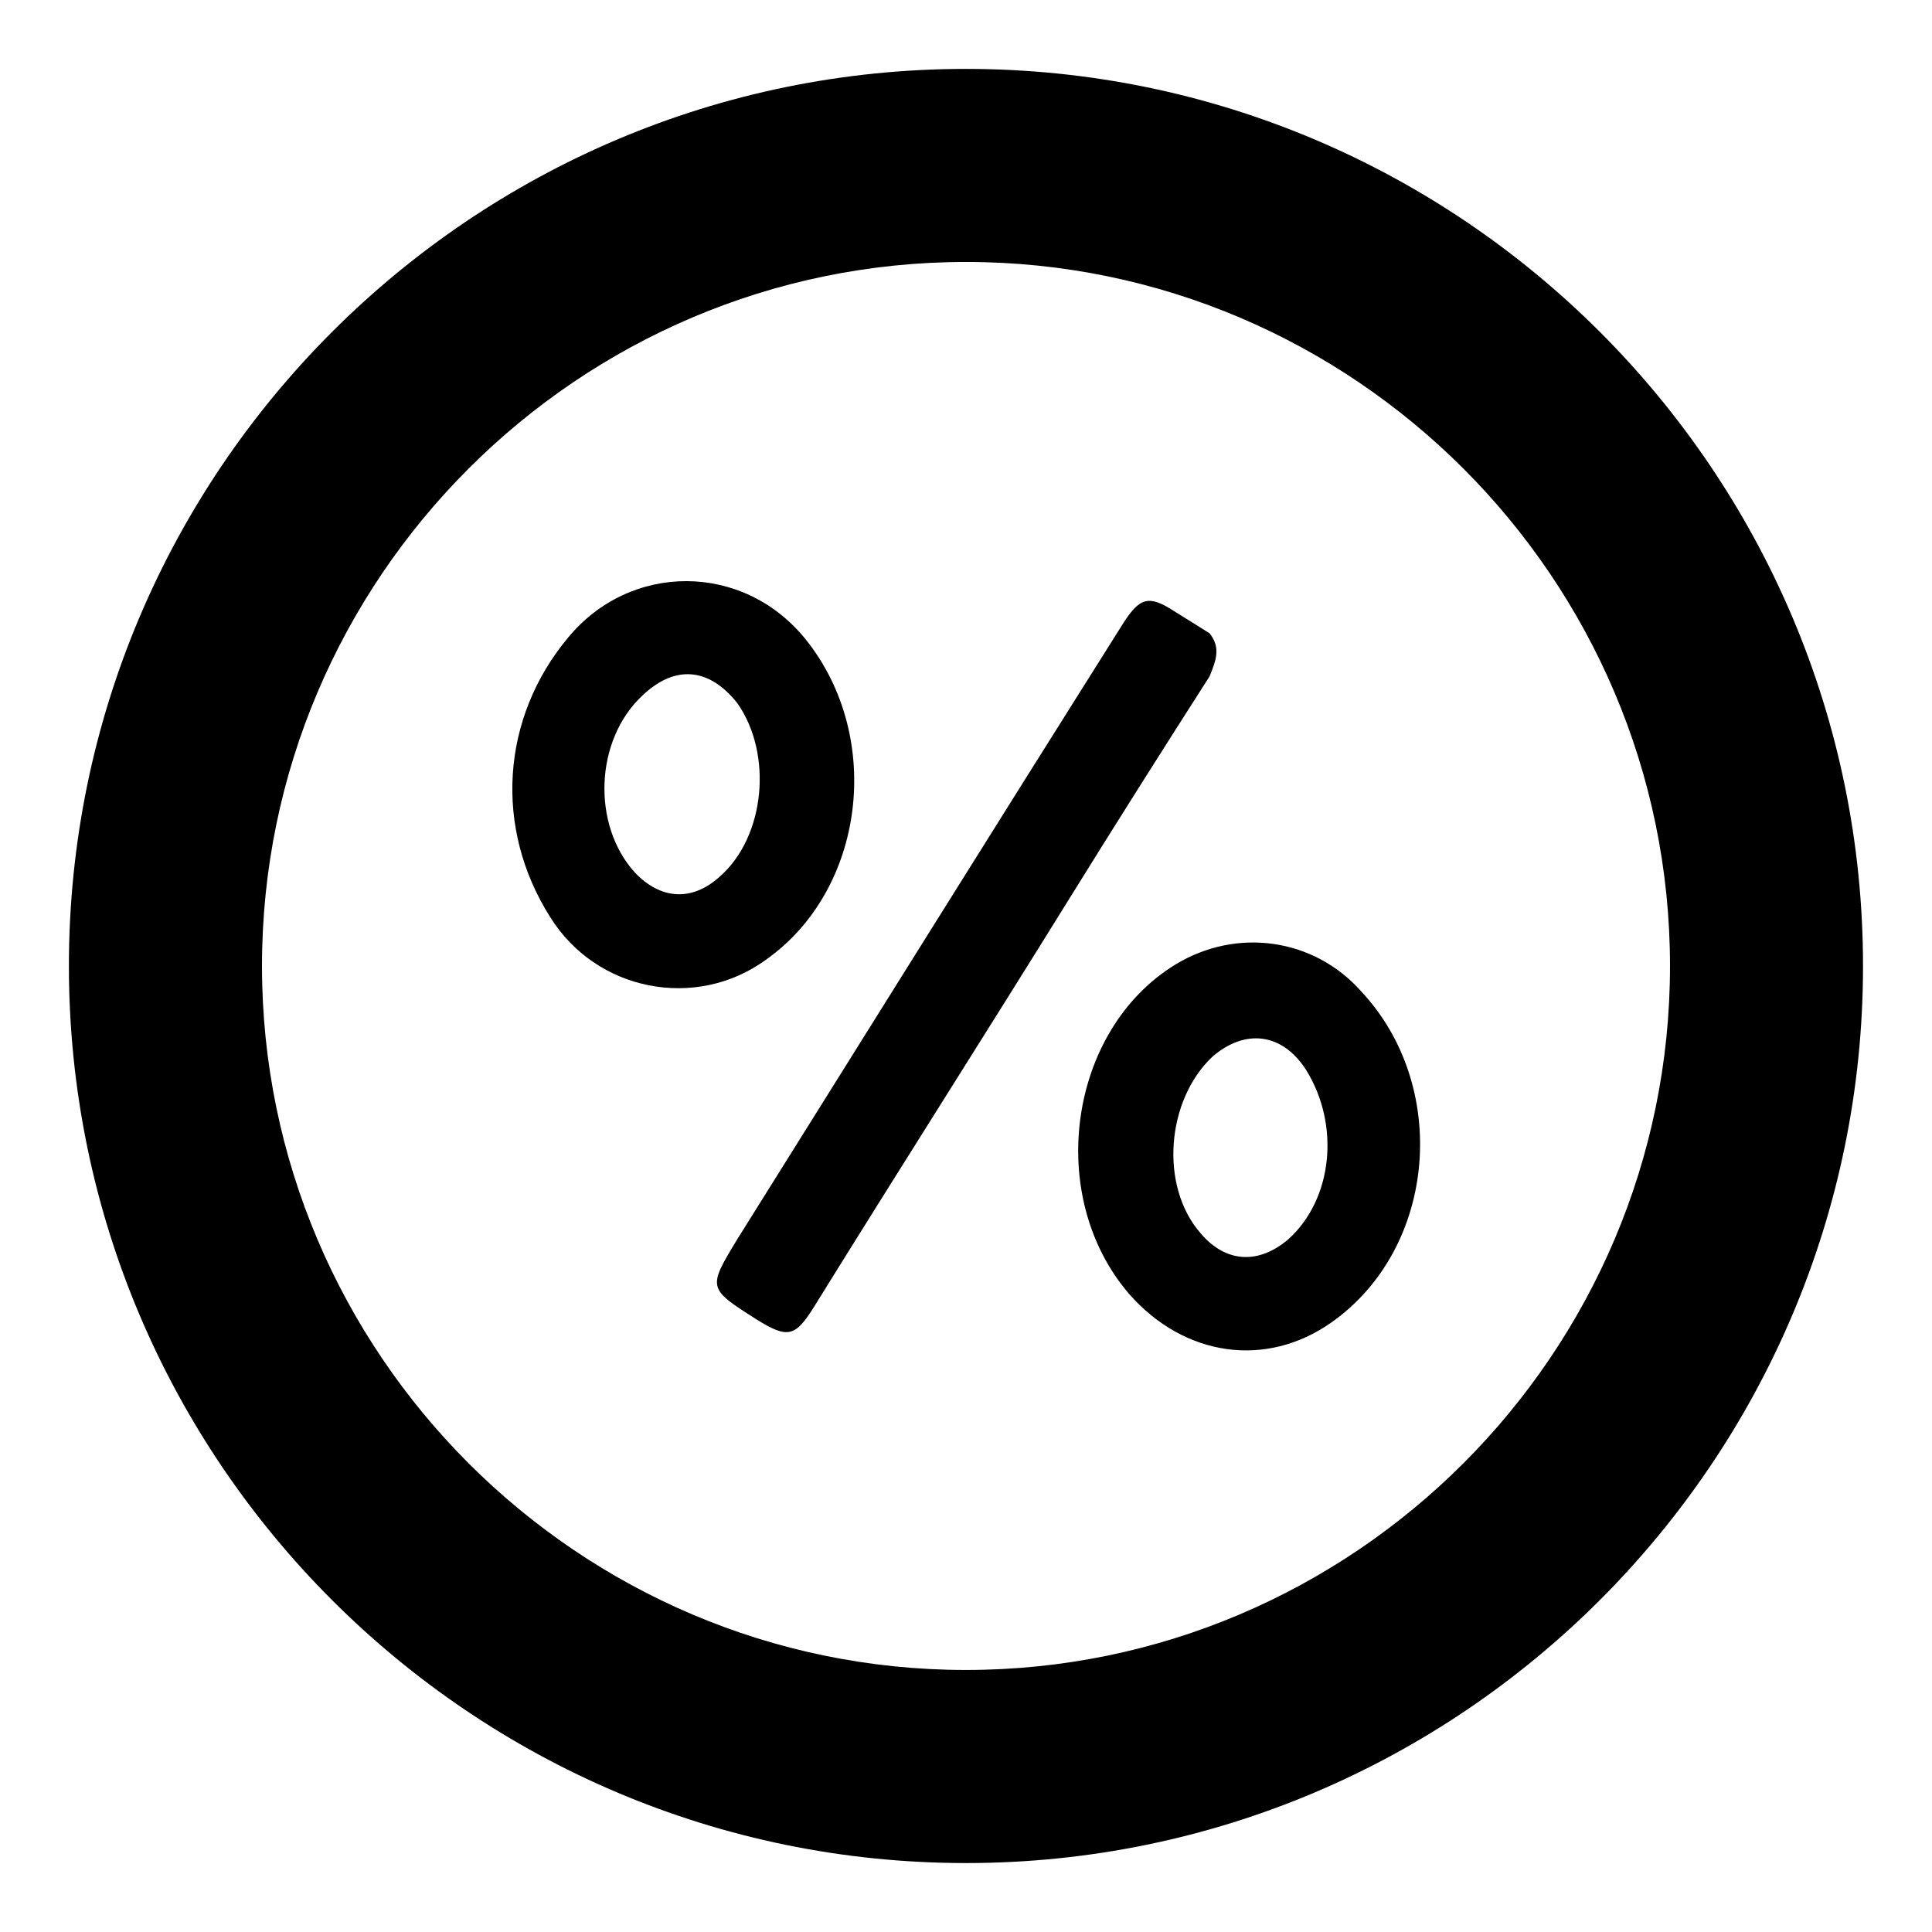<?xml version="1.0" encoding="UTF-8"?>
<!-- Uploaded to: SVG Repo, www.svgrepo.com, Generator: SVG Repo Mixer Tools -->
<svg fill="#000000" width="800px" height="800px" version="1.1" viewBox="144 144 512 512" xmlns="http://www.w3.org/2000/svg">
 <g>
  <path d="m357.49 313.41c-16.531-20.469-46.445-20.469-62.977-0.395-17.711 21.254-19.68 50.383-4.723 73.996 12.203 19.68 38.574 24.797 57.07 11.414 26.375-18.496 31.492-59.039 10.629-85.016zm-22.828 62.977c-7.477 6.691-15.742 5.902-22.434-1.18-11.414-12.594-10.629-35.031 1.969-46.84 8.66-8.266 17.711-7.477 25.191 1.969 9.445 13.383 7.477 35.422-4.727 46.051z"/>
  <path d="m464.55 311.83c-3.148-1.969-6.297-3.938-9.445-5.902-6.691-4.328-9.055-3.543-13.383 3.148-34.242 54.316-68.094 108.63-102.34 163.34-7.871 12.988-7.871 12.988 5.117 21.254 8.266 5.117 10.234 4.723 15.352-3.543 22.434-36.211 45.266-72.027 67.699-108.24 12.203-19.68 24.402-38.965 37-58.648 1.57-3.934 3.144-7.473-0.004-11.41z"/>
  <path d="m455.5 399.61c-28.34 17.32-34.637 61.402-12.203 87.379 14.562 16.531 36.211 19.68 53.531 7.477 27.945-19.68 31.488-62.582 7.871-87.773-12.594-14.168-33.062-16.922-49.199-7.082zm29.914 72.816c-7.871 6.691-16.531 6.297-23.223-1.574-11.02-12.594-9.055-35.426 3.148-46.84 8.66-7.477 18.5-6.297 24.797 3.543 9.055 14.562 7.086 34.242-4.723 44.871z"/>
  <path d="m400 162.26c-131.07 0-237.74 106.67-237.74 237.74s106.66 237.73 237.73 237.73c131.07 0 237.73-106.66 237.73-237.73 0.004-131.07-106.66-237.74-237.73-237.74zm0 424.3c-102.73 0-186.57-83.836-186.57-186.57s83.836-186.57 186.57-186.57 186.57 83.836 186.57 186.57c0 102.73-83.84 186.57-186.57 186.57z"/>
 </g>
</svg>